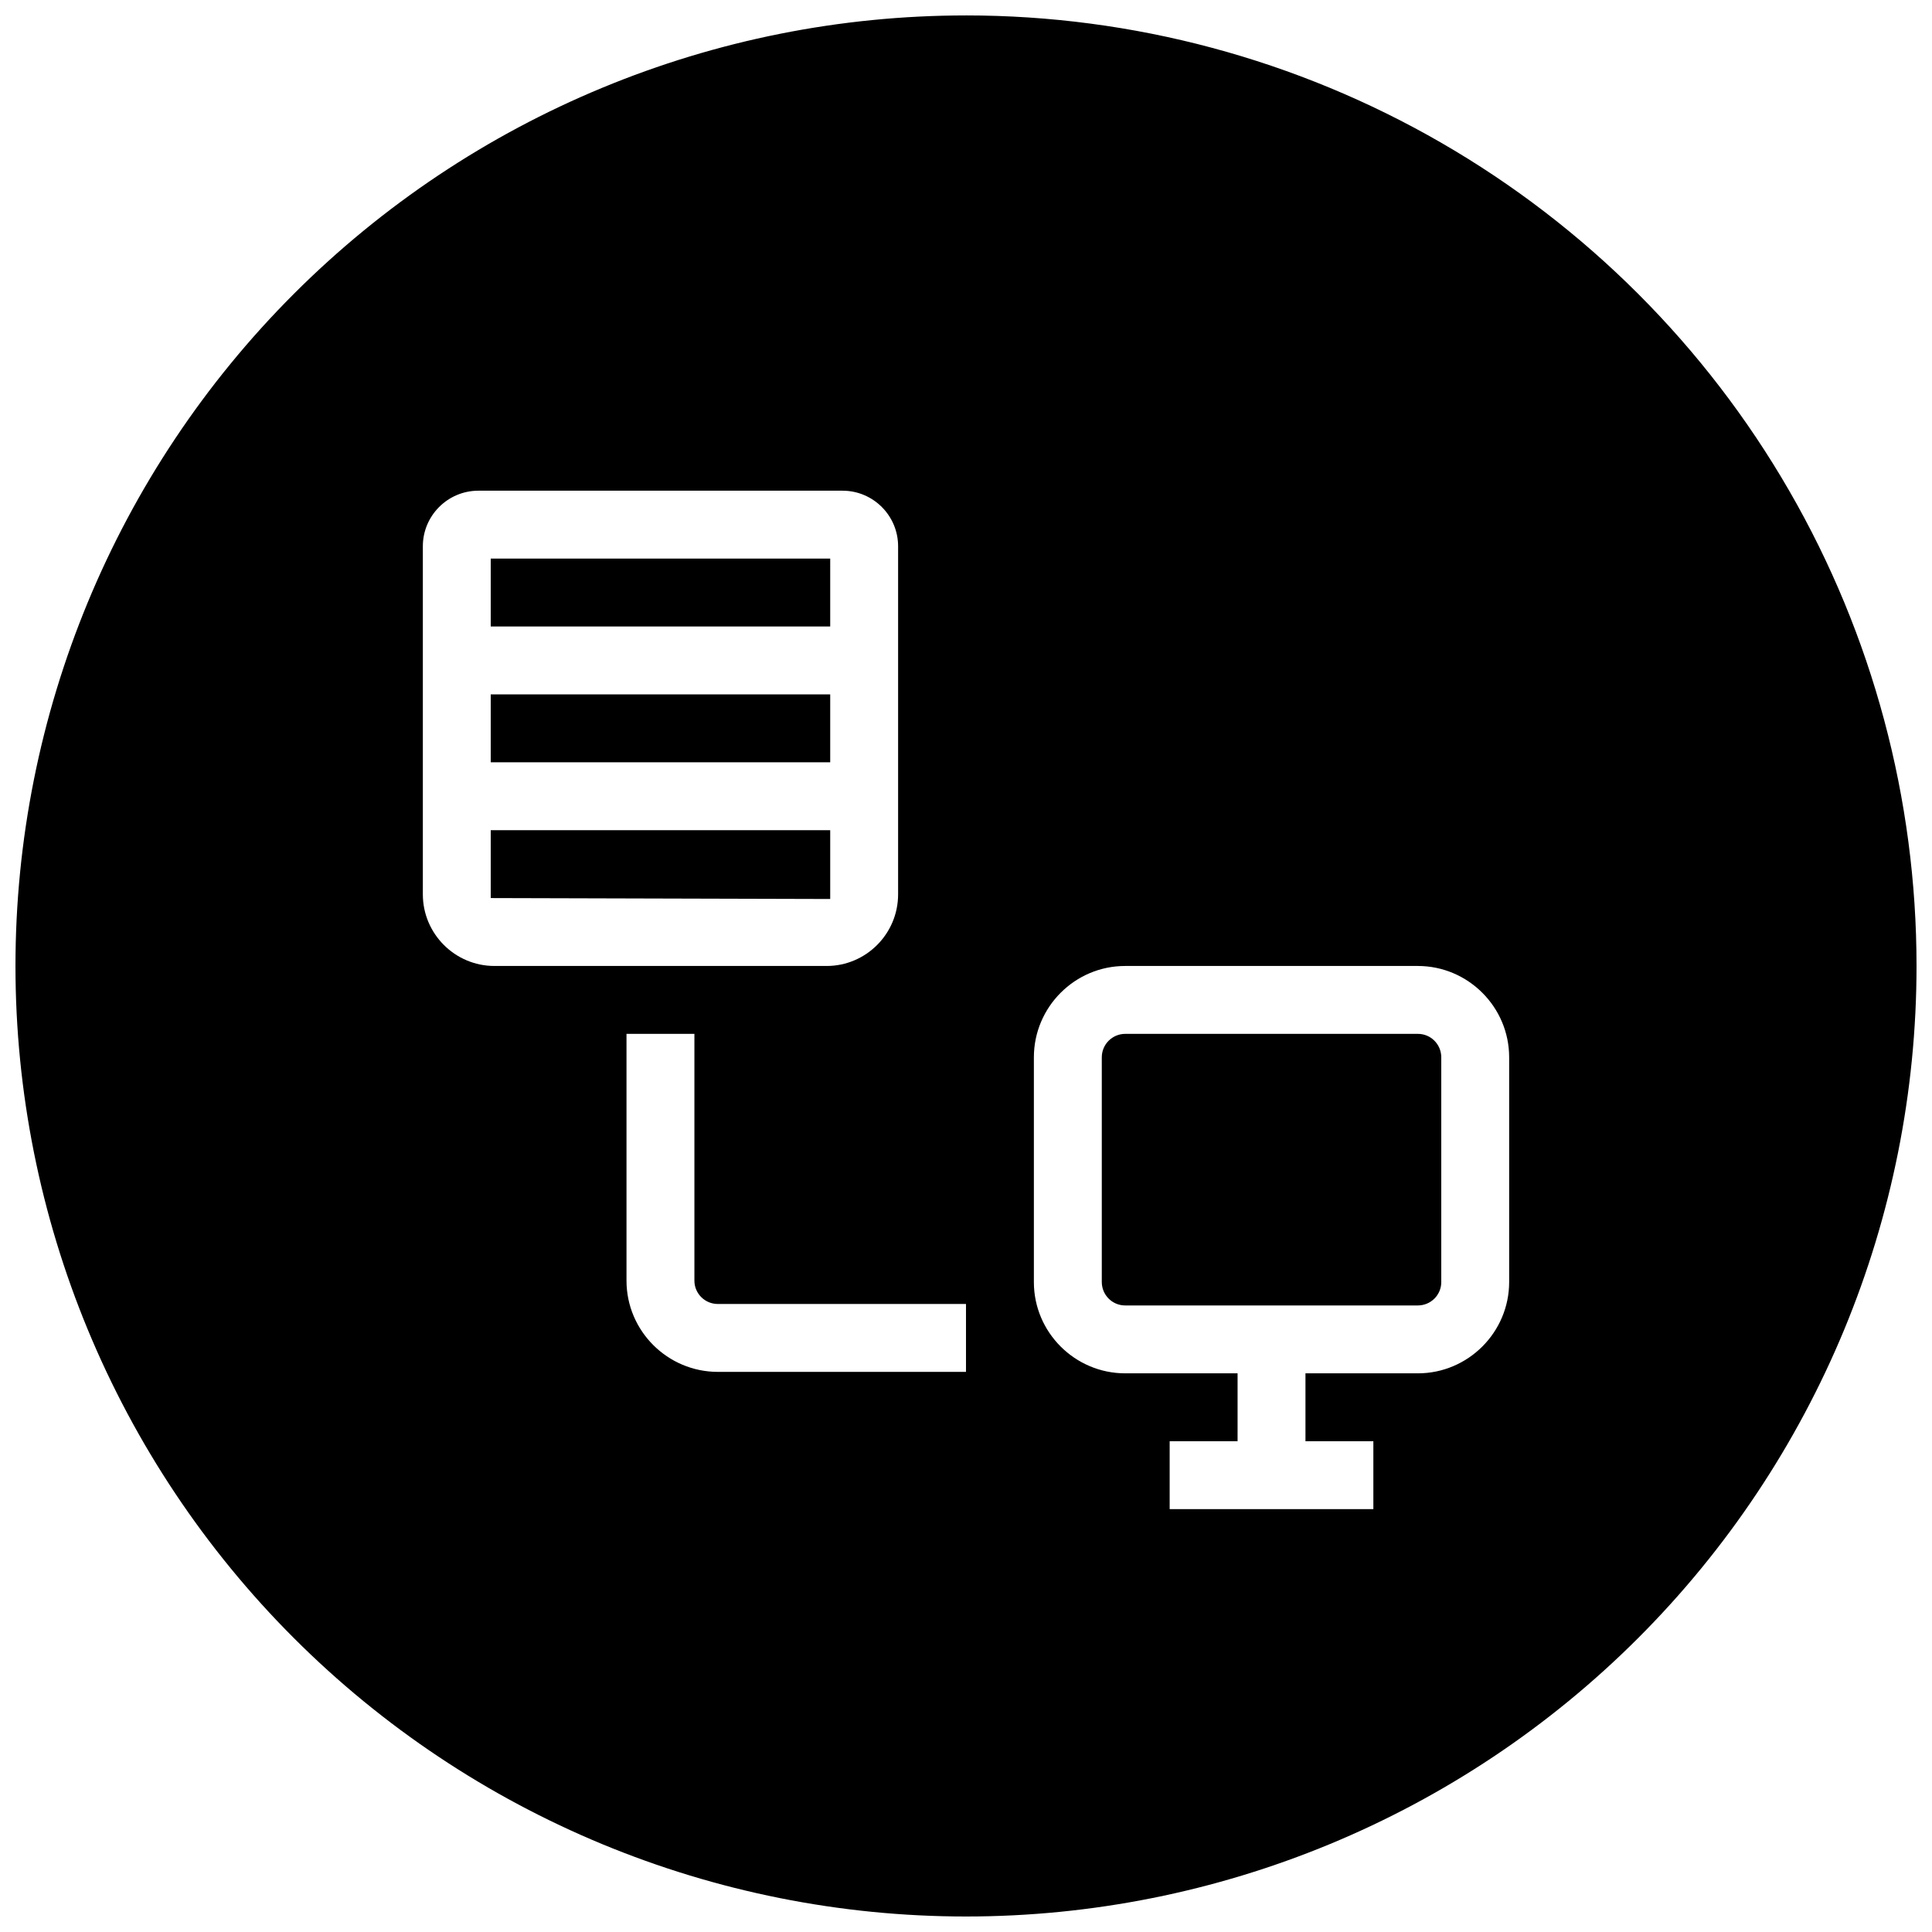 <?xml version="1.0" encoding="UTF-8"?>
<!-- Uploaded to: ICON Repo, www.iconrepo.com, Generator: ICON Repo Mixer Tools -->
<svg width="800px" height="800px" version="1.1" viewBox="144 144 512 512" xmlns="http://www.w3.org/2000/svg">
 <defs>
  <clipPath id="a">
   <path d="m148.09 148.09h503.81v503.81h-503.81z"/>
  </clipPath>
 </defs>
 <g clip-path="url(#a)">
  <path d="m400 148.09c-66.812 0-130.88 26.539-178.12 73.781s-73.781 111.31-73.781 178.12c0 66.809 26.539 130.88 73.781 178.12 47.242 47.242 111.31 73.781 178.12 73.781 66.809 0 130.88-26.539 178.12-73.781 47.242-47.242 73.781-111.31 73.781-178.12 0-44.219-11.637-87.66-33.746-125.95-22.109-38.297-53.91-70.094-92.207-92.203-38.293-22.109-81.73-33.75-125.95-33.75zm-129.22 125.95h96.504c8.113 0 14.723 6.609 14.723 14.723v92.25c0 10.457-8.504 18.98-18.941 18.98h-88.031c-10.457 0-18.977-8.523-18.977-18.98v-92.25c0-8.113 6.609-14.723 14.723-14.723zm3.269 17.992v17.992h89.965v-17.992zm0 35.988v17.992h89.965v-17.992zm0 35.984v17.992l89.965 0.246v-18.238zm168.12 35.988h77.559c13.332 0 24.215 10.879 24.215 24.211v59.535c0 13.332-10.883 24.211-24.215 24.211h-29.766v17.992h17.992v17.996h-53.98v-17.996h17.996v-17.992h-29.766c-13.336 0-24.215-10.863-24.215-24.176v-59.57c0-13.332 10.863-24.211 24.18-24.211zm-132.14 17.992h17.996v65.402c0 3.418 2.781 6.184 6.219 6.184h65.754v17.992h-65.754c-13.332 0-24.215-10.844-24.215-24.176zm132.18 0c-3.438 0-6.223 2.781-6.223 6.219v59.535c0 3.434 2.766 6.219 6.188 6.219h77.559c3.438 0 6.219-2.766 6.219-6.184v-59.57c0-3.438-2.766-6.219-6.184-6.219z"/>
 </g>
</svg>